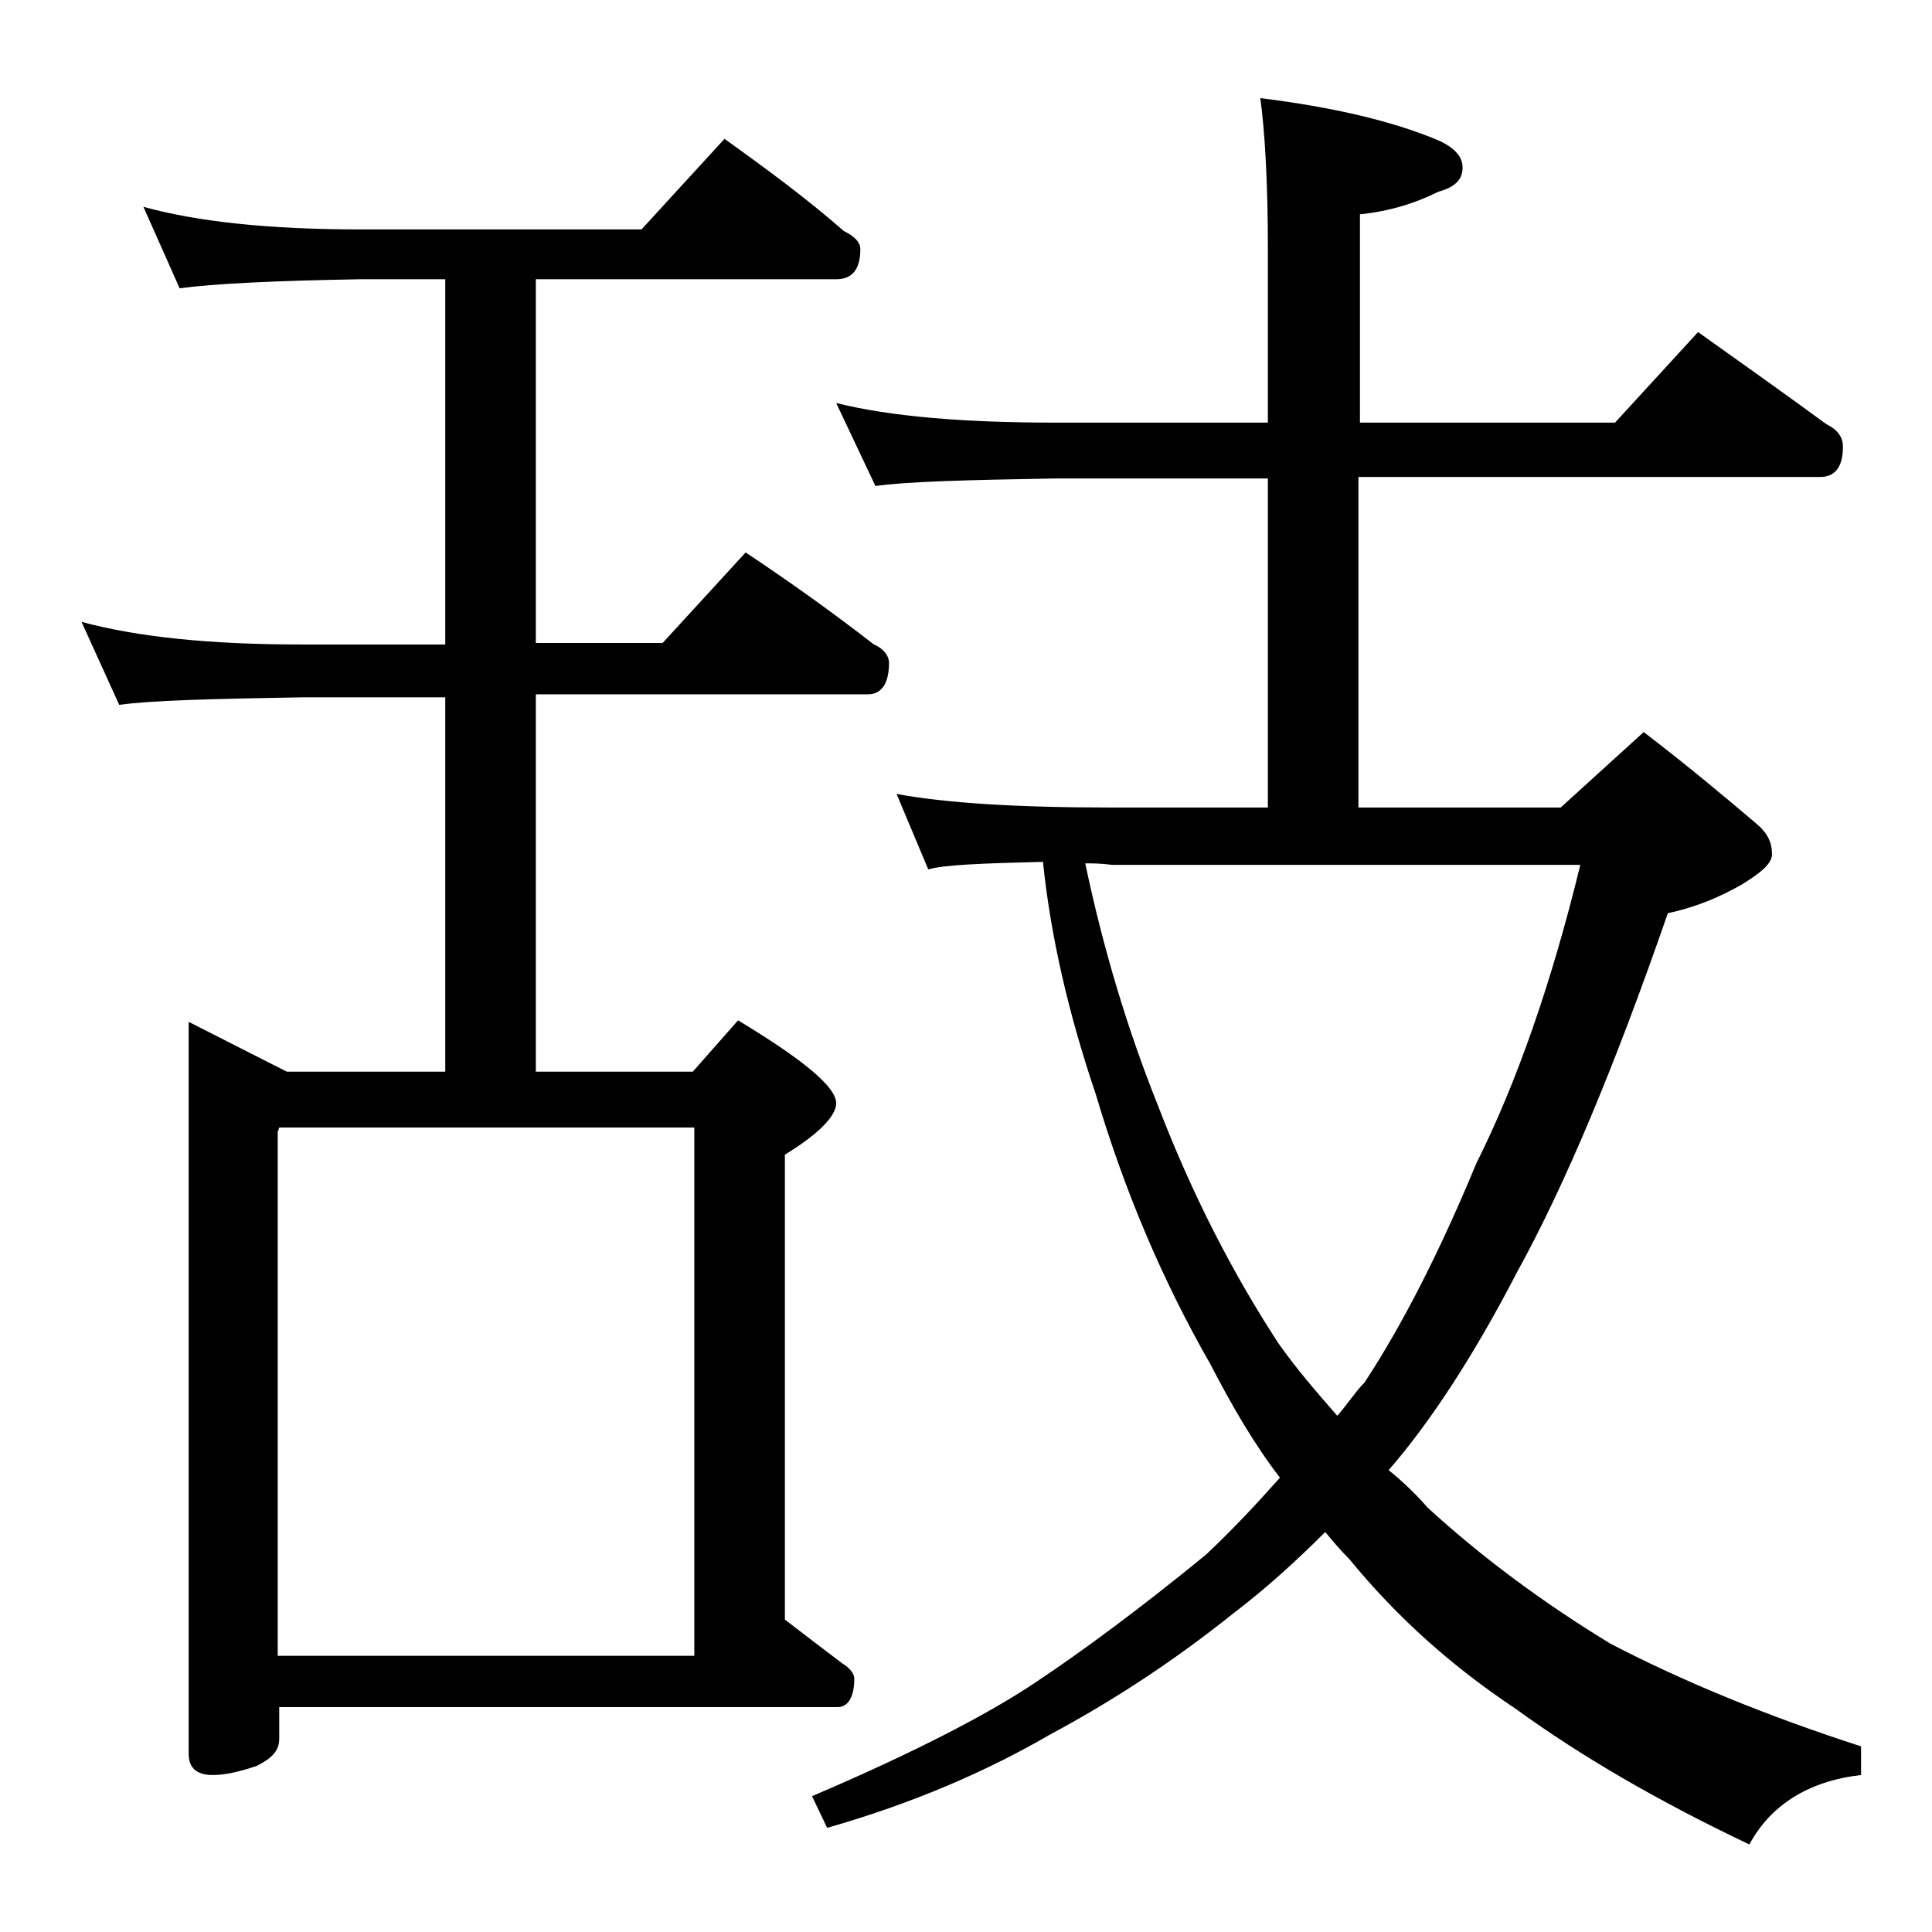 <?xml version="1.0" encoding="utf-8"?>
<!-- Generator: Adobe Illustrator 18.0.0, SVG Export Plug-In . SVG Version: 6.00 Build 0)  -->
<!DOCTYPE svg PUBLIC "-//W3C//DTD SVG 1.1//EN" "http://www.w3.org/Graphics/SVG/1.1/DTD/svg11.dtd">
<svg version="1.1" id="Layer_1" xmlns="http://www.w3.org/2000/svg" xmlns:xlink="http://www.w3.org/1999/xlink" x="0px" y="0px"
	 viewBox="0 0 128 128" enable-background="new 0 0 128 128" xml:space="preserve">
<path d="M9.5,13.7c3.6,1,8.4,1.5,14.4,1.5h18.6l5.5-6c2.8,2,5.5,4,7.9,6.1c0.8,0.4,1.1,0.8,1.1,1.2c0,1.3-0.5,2-1.6,2H35.5v24.1h8.4
	l5.5-6c3,2,5.8,4,8.5,6.1c0.7,0.3,1,0.8,1,1.2c0,1.4-0.5,2.1-1.4,2.1h-22V71h10.4l3-3.4c4.3,2.6,6.5,4.4,6.5,5.5
	c0,0.8-1.1,2-3.4,3.4v30.8c1.3,1,2.6,2,3.8,2.9c0.5,0.3,0.8,0.7,0.8,1c0,1.2-0.4,1.9-1.1,1.9h-37v2.1c0,0.8-0.5,1.3-1.5,1.8
	c-1.2,0.4-2.1,0.6-2.9,0.6c-1.1,0-1.6-0.5-1.6-1.4V67.7L19,71h10.5V46.2H20c-5.9,0.1-10,0.2-12.1,0.5l-2.5-5.5
	c3.7,1,8.5,1.5,14.6,1.5h9.5V18.5h-5.6c-5.8,0.1-9.8,0.3-12,0.6L9.5,13.7z M18.4,109.7H46v-35H18.5L18.4,75V109.7z M55.4,26.7
	C59,27.6,63.9,28,69.9,28H84V16.5c0-4.4-0.2-7.8-0.5-10c4.8,0.6,8.7,1.5,11.8,2.8c1.1,0.5,1.6,1.1,1.6,1.8c0,0.8-0.5,1.3-1.6,1.6
	c-1.6,0.8-3.3,1.3-5.2,1.5V28h16.9l5.5-6c3.1,2.2,5.9,4.2,8.5,6.1c0.8,0.4,1.1,0.9,1.1,1.5c0,1.3-0.5,2-1.5,2H90v21.9h13.4l5.5-5
	c3,2.3,5.5,4.4,7.5,6.1c0.7,0.6,1,1.2,1,2c0,0.6-0.7,1.2-2,2c-1.4,0.8-3,1.5-4.9,1.9c-3.5,10.1-6.8,18-10,23.8
	c-2.9,5.6-5.8,10-8.5,13.1c1,0.8,1.9,1.7,2.6,2.5c3.5,3.2,7.5,6.2,12.1,9c4.8,2.5,10.4,4.8,16.6,6.8v1.9c-3.5,0.4-6,2-7.4,4.6
	c-5.9-2.8-11.1-5.8-15.5-9c-4.2-2.8-7.8-6-11-9.9c-0.6-0.6-1.1-1.2-1.6-1.8c-2,2-4,3.8-6.1,5.4c-4,3.2-8,5.8-12.1,8
	c-4.3,2.5-9.2,4.6-14.8,6.2l-1-2.1c6.8-2.9,11.8-5.5,14.9-7.6c3-2,6.8-4.8,11.2-8.4c1.7-1.6,3.3-3.3,4.9-5.1
	c-1.7-2.2-3.2-4.8-4.6-7.5c-3.2-5.6-5.7-11.5-7.6-17.9c-1.8-5.3-3-10.5-3.5-15.4c-4.1,0.1-6.6,0.2-7.6,0.5l-2.1-5
	c3.2,0.6,8,0.9,14.1,0.9H84V31.7H69.9c-5.8,0.1-9.8,0.2-11.9,0.5L55.4,26.7z M71.9,57.2c1.2,5.7,2.8,11,4.8,16c2.3,6,5,11.2,8,15.8
	c1.2,1.7,2.5,3.2,3.9,4.8c0.7-0.8,1.2-1.6,1.8-2.2c2.5-3.8,5-8.7,7.4-14.5c2.7-5.4,5-12,6.9-19.8h-31C72.9,57.2,72.4,57.2,71.9,57.2
	z"/>
</svg>
